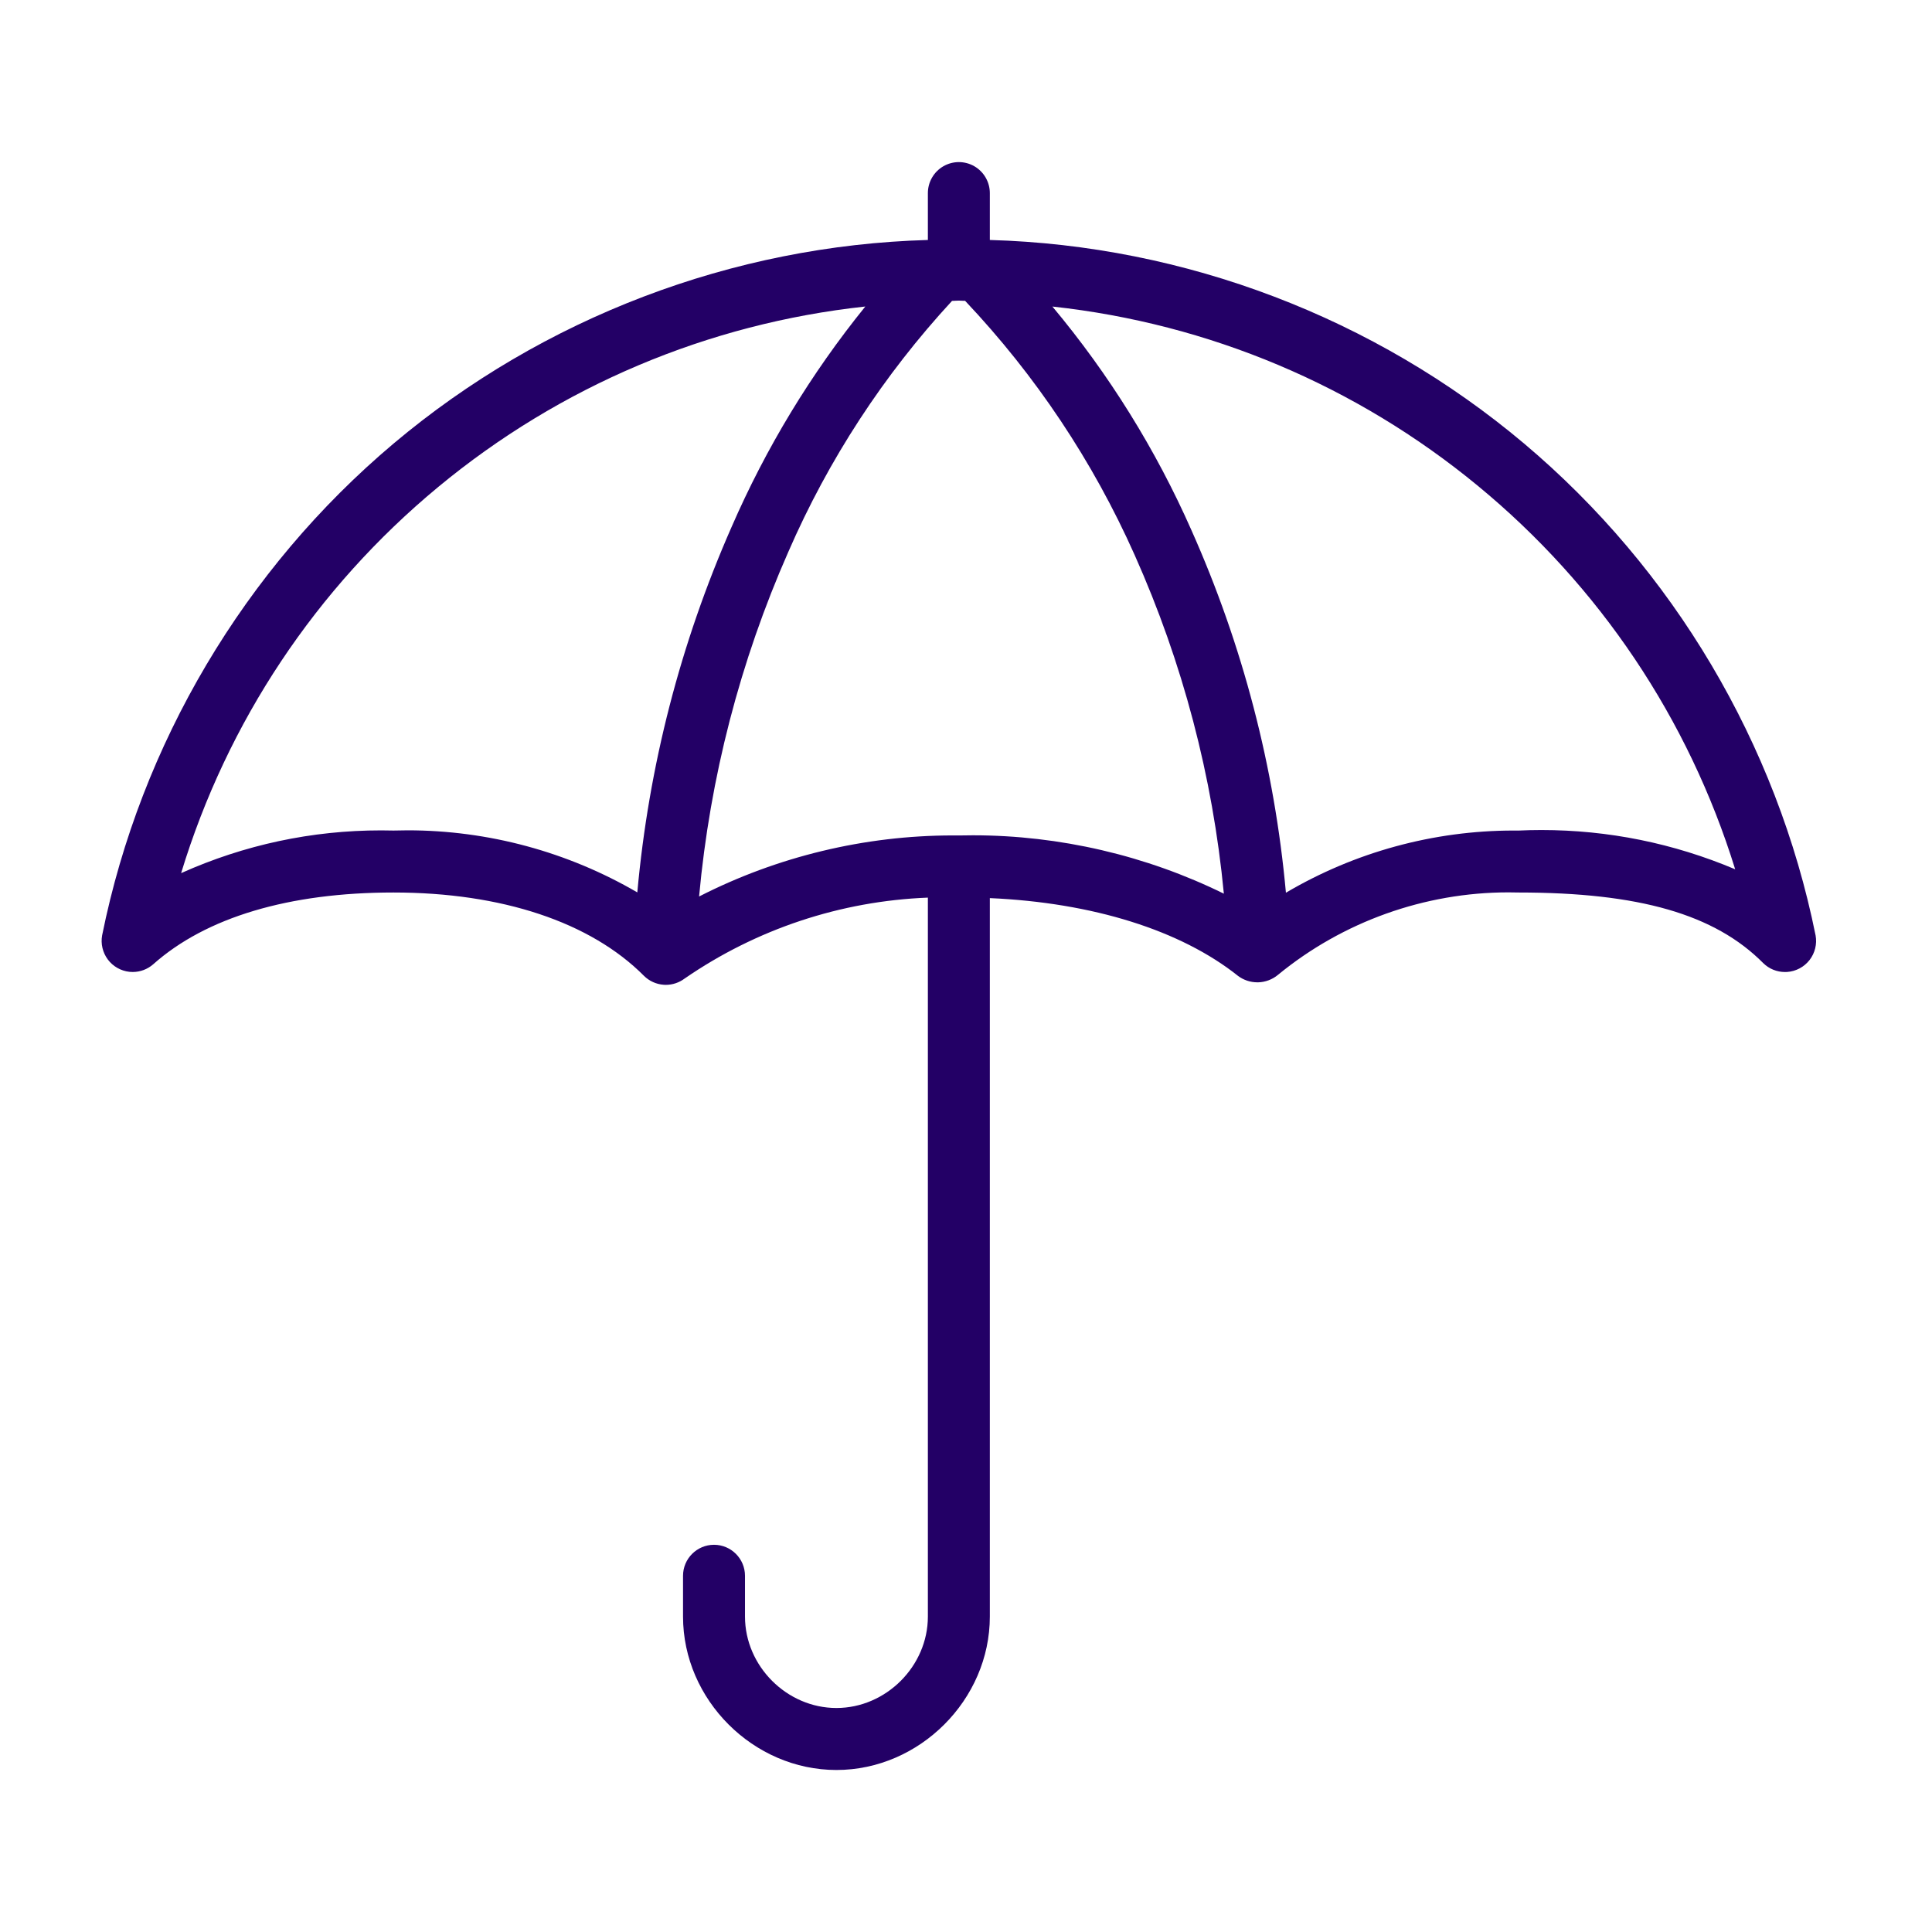 <svg width="71" height="71" viewBox="0 0 71 71" fill="none" xmlns="http://www.w3.org/2000/svg">
<path d="M66.722 34.374C66.721 34.373 66.721 34.372 66.721 34.371C65.3 27.337 61.494 20.918 56.004 16.295C50.517 11.675 43.547 9.02 36.376 8.819V7.096C36.376 6.691 36.158 6.313 35.807 6.11C35.634 6.01 35.437 5.957 35.237 5.957C35.038 5.957 34.841 6.01 34.668 6.11C34.317 6.313 34.099 6.691 34.099 7.096V8.819C26.929 9.021 19.959 11.675 14.47 16.295C8.98 20.916 5.174 27.337 3.753 34.374C3.697 34.685 3.774 35.009 3.963 35.262C4.153 35.516 4.442 35.68 4.757 35.714C4.797 35.718 4.838 35.72 4.878 35.72C5.154 35.72 5.42 35.62 5.628 35.439C7.567 33.712 10.621 32.799 14.462 32.799C18.432 32.799 21.699 33.885 23.664 35.86C23.859 36.054 24.117 36.171 24.392 36.19C24.418 36.192 24.443 36.193 24.469 36.193C24.716 36.193 24.961 36.11 25.158 35.962C27.8 34.141 30.891 33.113 34.099 32.987V59.408C34.099 61.23 32.56 62.768 30.738 62.768C28.917 62.768 27.378 61.23 27.378 59.408V57.909C27.378 57.281 26.867 56.77 26.24 56.77C25.612 56.77 25.101 57.281 25.101 57.909V59.408C25.101 62.464 27.683 65.046 30.738 65.046C33.794 65.046 36.376 62.464 36.376 59.408V33.005C40.153 33.171 43.392 34.186 45.497 35.864C45.7 36.017 45.952 36.1 46.206 36.1L46.238 36.1C46.503 36.093 46.761 35.995 46.965 35.825C49.346 33.871 52.355 32.794 55.436 32.794C55.556 32.794 55.676 32.796 55.797 32.799C60.238 32.799 63.014 33.599 64.797 35.393C65.012 35.605 65.296 35.721 65.599 35.721C65.623 35.721 65.648 35.721 65.673 35.719C65.998 35.698 66.299 35.538 66.499 35.282C66.699 35.025 66.78 34.694 66.722 34.374ZM23.421 32.795C20.861 31.303 17.944 30.514 14.981 30.514C14.808 30.514 14.634 30.517 14.461 30.522C14.309 30.518 14.157 30.516 14.006 30.516C11.455 30.516 8.982 31.045 6.656 32.087C8.352 26.518 11.618 21.612 16.102 17.898C20.586 14.186 26.013 11.892 31.8 11.264C29.803 13.732 28.149 16.459 26.883 19.371C25.006 23.637 23.841 28.154 23.421 32.795ZM35.758 30.697C35.584 30.697 35.41 30.699 35.236 30.703C35.16 30.702 35.083 30.702 35.007 30.702C31.782 30.702 28.561 31.478 25.691 32.946C26.093 28.568 27.196 24.307 28.969 20.284C30.448 16.883 32.476 13.777 34.986 11.058C35.026 11.057 35.067 11.055 35.107 11.052C35.15 11.049 35.193 11.047 35.236 11.047C35.278 11.047 35.318 11.049 35.359 11.052C35.383 11.054 35.406 11.055 35.428 11.055C35.441 11.055 35.453 11.055 35.465 11.053C38.064 13.802 40.163 16.949 41.702 20.405C43.464 24.354 44.565 28.538 44.976 32.842C42.123 31.438 38.937 30.697 35.758 30.697ZM56.643 30.503C56.362 30.503 56.076 30.51 55.796 30.523L55.626 30.522C52.684 30.522 49.791 31.312 47.257 32.807C46.838 28.199 45.671 23.719 43.788 19.492C42.477 16.523 40.757 13.755 38.675 11.265C44.434 11.892 49.84 14.17 54.311 17.854C58.783 21.539 62.052 26.411 63.767 31.946C61.501 30.989 59.104 30.503 56.643 30.503Z" fill="#230066"/>
</svg>
